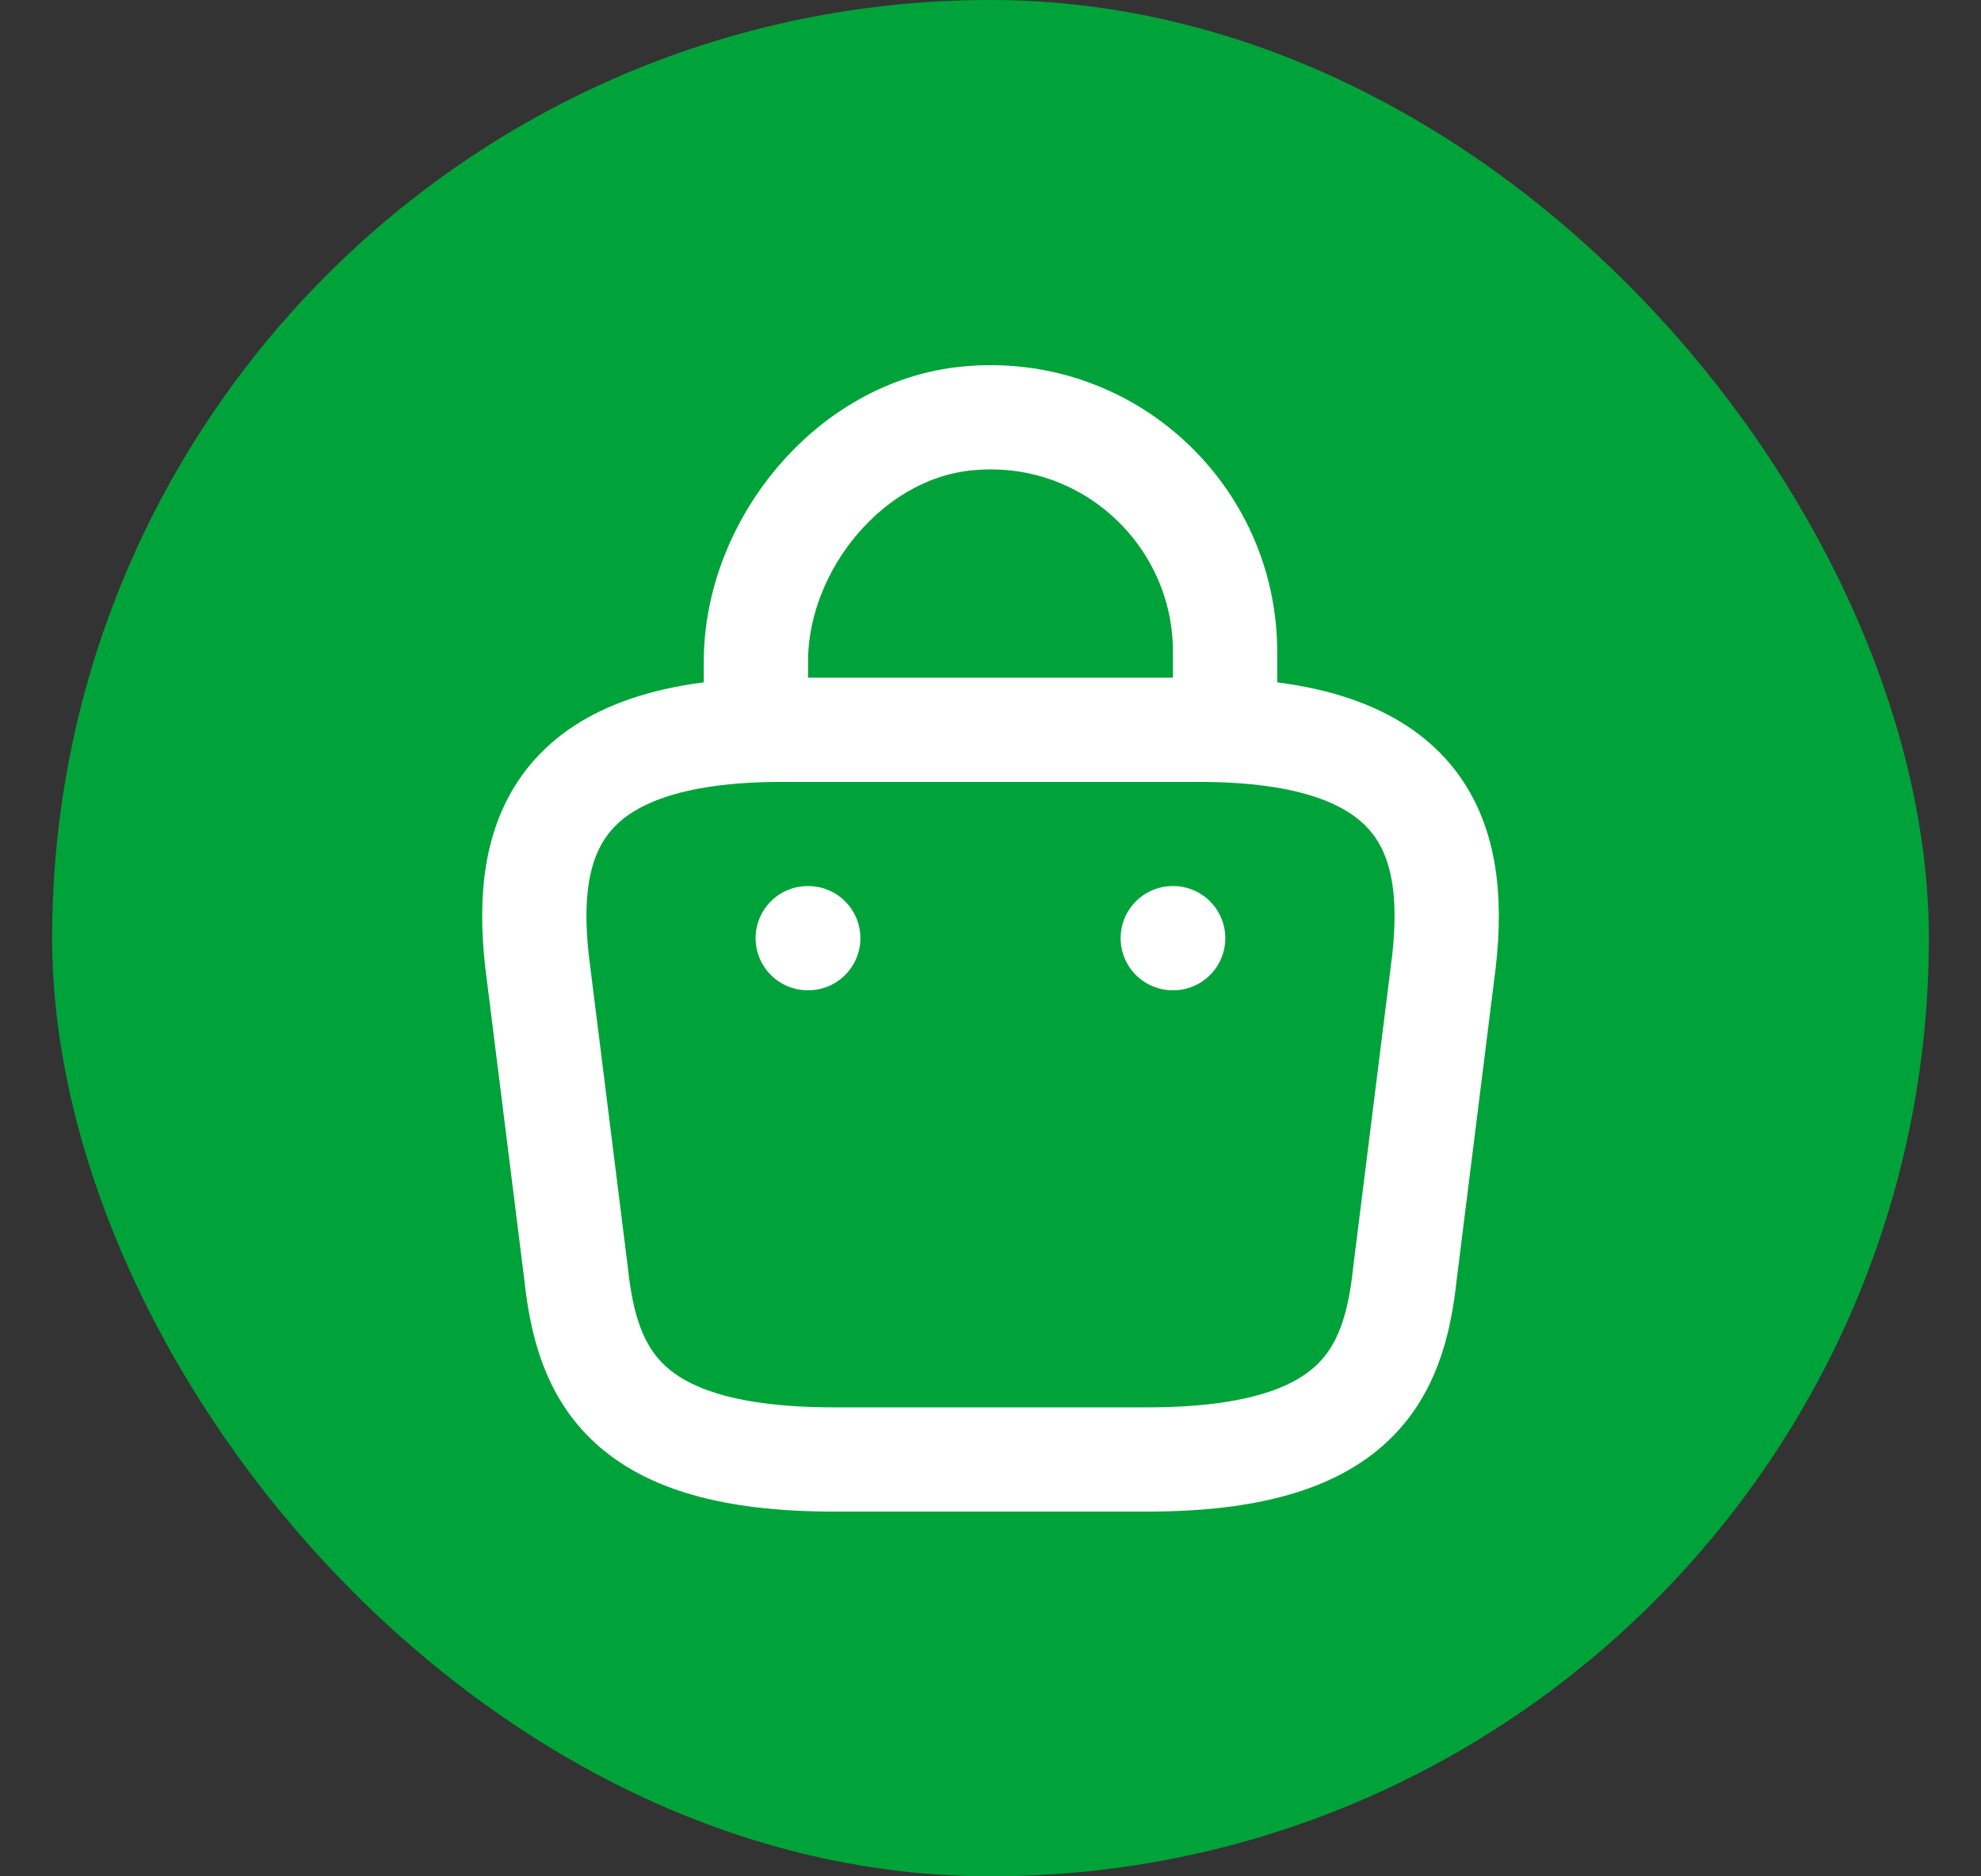 <svg width="19" height="18" viewBox="0 0 19 18" fill="none" xmlns="http://www.w3.org/2000/svg">
<rect x="0" y="0" width="19" height="18" fill="#333333" stroke="none"/>
<rect x="0.5" width="18" height="18" rx="9" fill="#00A339"/>
<path d="M7.25 6.834V6.349C7.25 5.224 8.155 4.119 9.28 4.014C10.62 3.884 11.75 4.939 11.75 6.254V6.944" stroke="white" stroke-miterlimit="10" stroke-linecap="round" stroke-linejoin="round"/>
<path d="M8 14.001H11C13.01 14.001 13.37 13.196 13.475 12.216L13.85 9.216C13.985 7.996 13.635 7.001 11.5 7.001H7.5C5.365 7.001 5.015 7.996 5.15 9.216L5.525 12.216C5.63 13.196 5.99 14.001 8 14.001Z" stroke="white" stroke-miterlimit="10" stroke-linecap="round" stroke-linejoin="round"/>
<path d="M11.248 9H11.252" stroke="white" stroke-linecap="round" stroke-linejoin="round"/>
<path d="M7.747 9H7.752" stroke="white" stroke-linecap="round" stroke-linejoin="round"/>
</svg>

